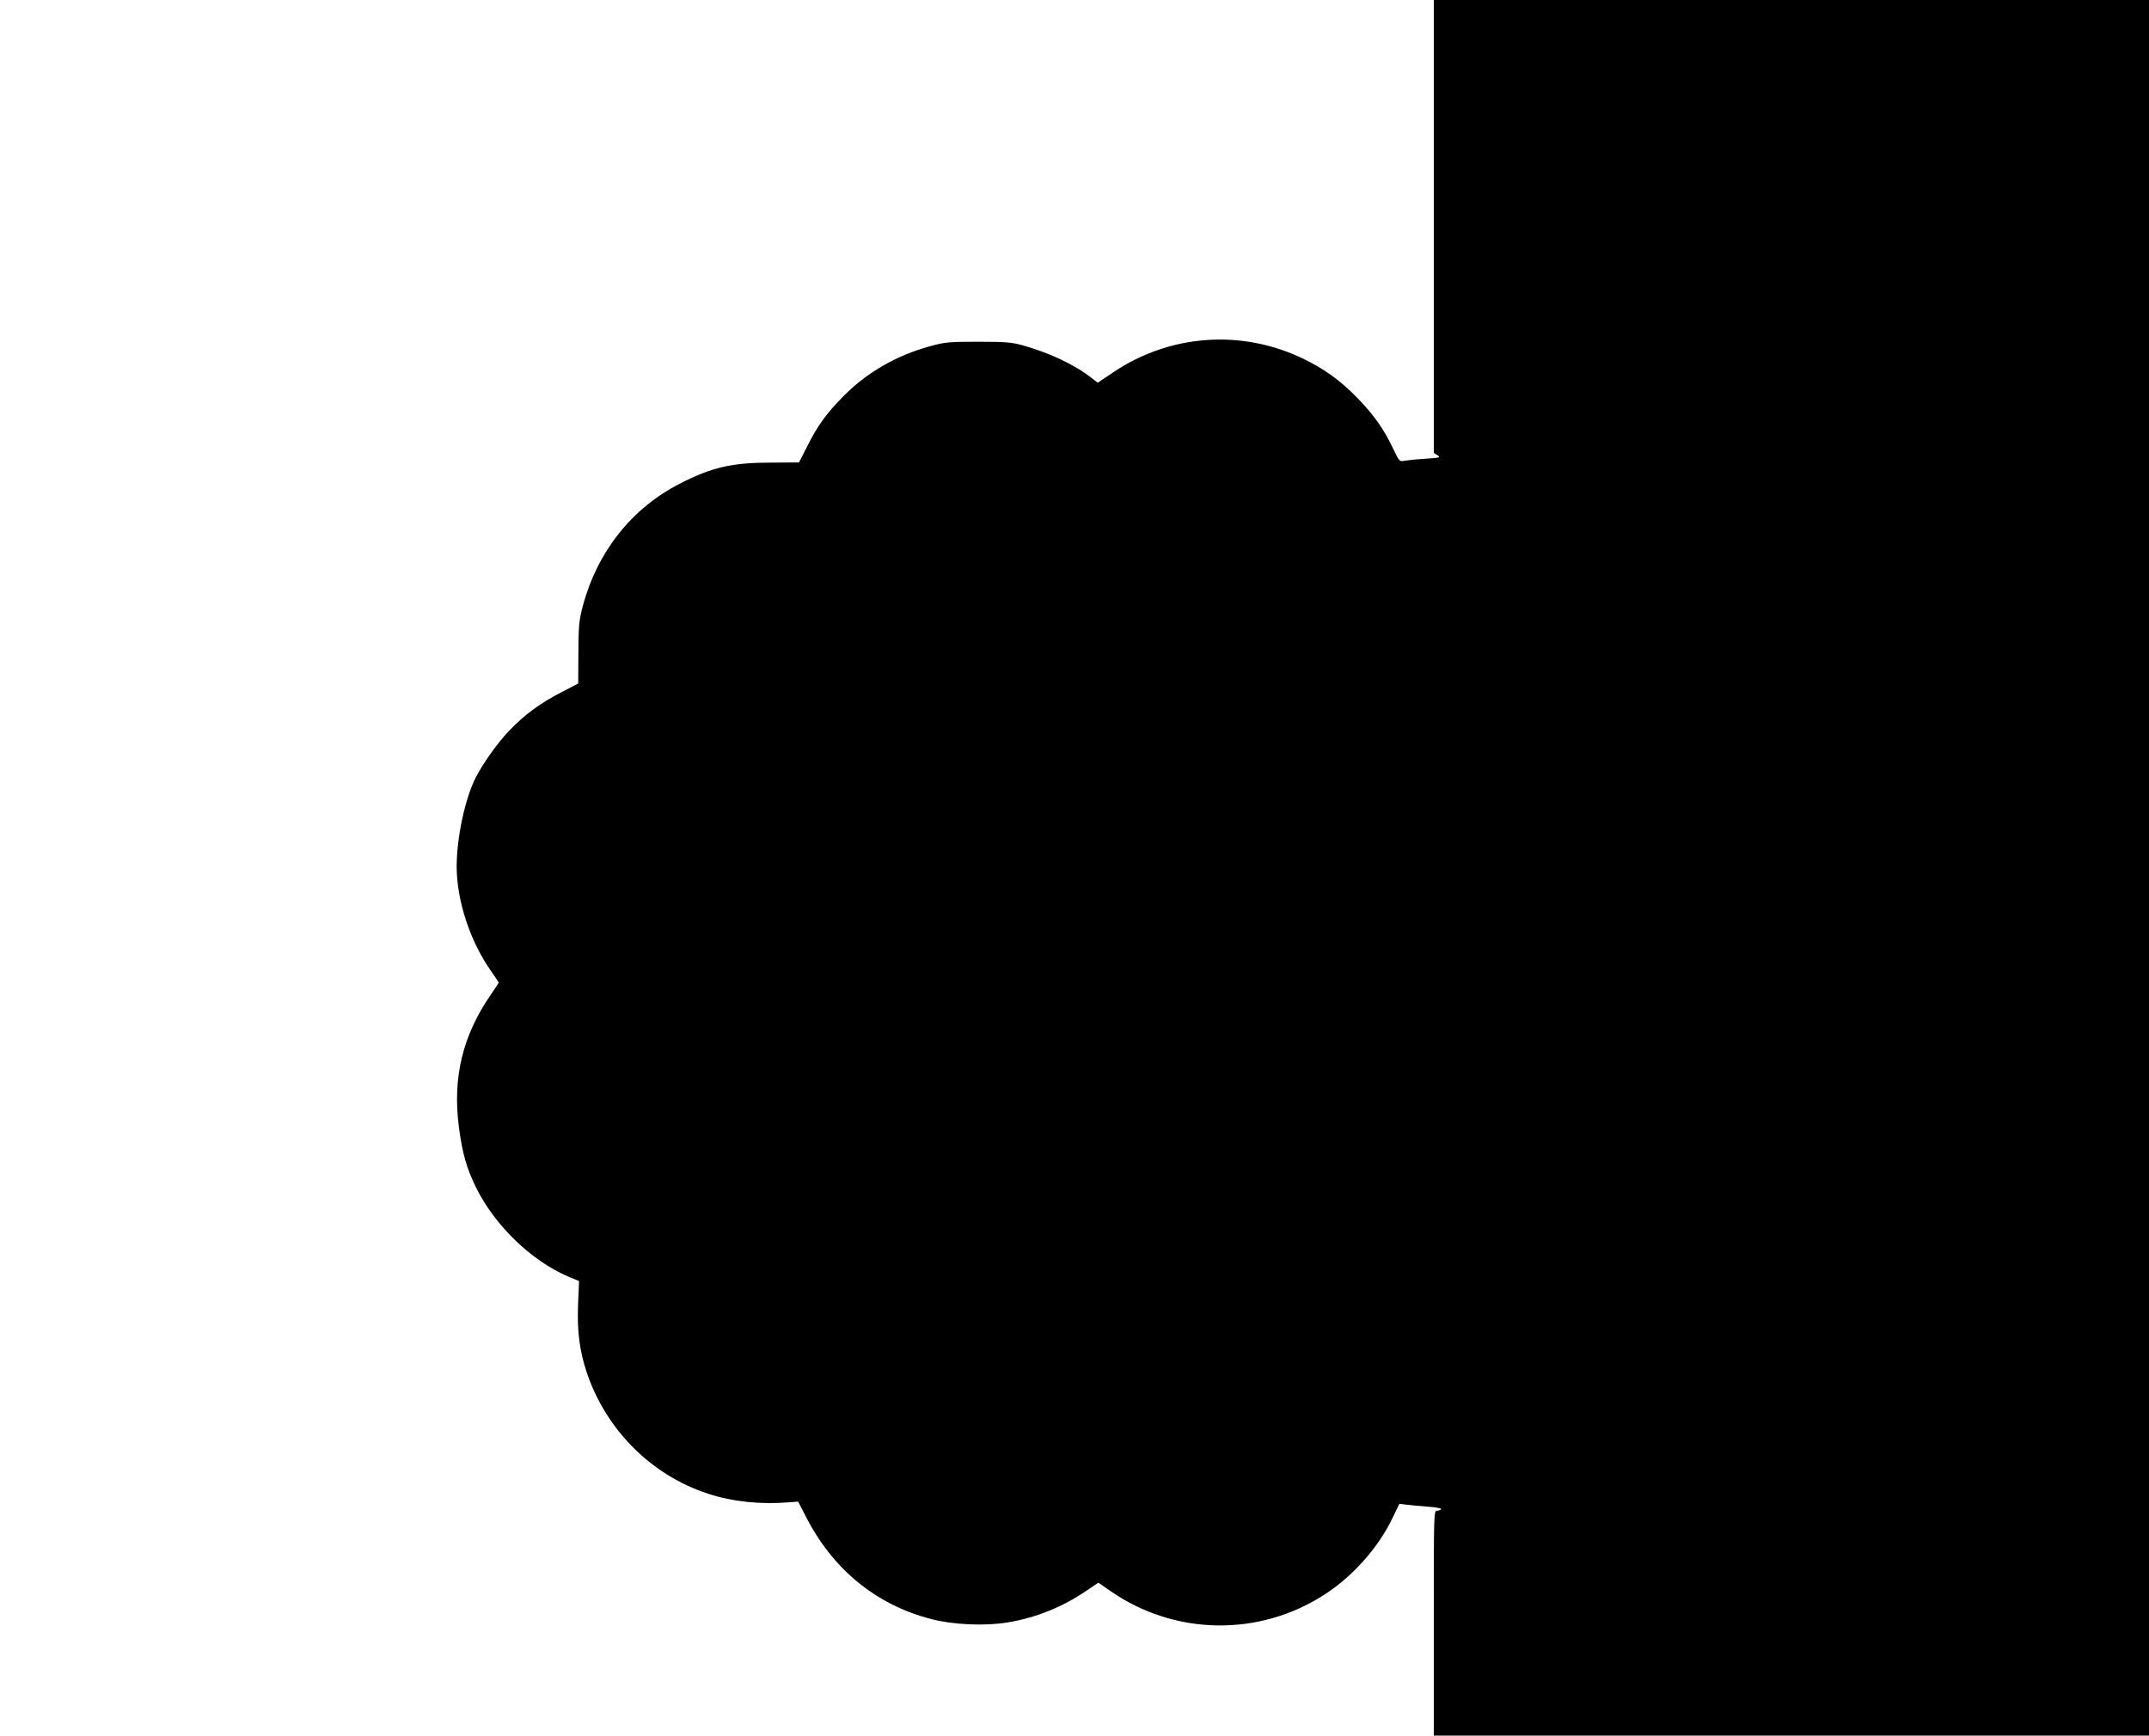 <?xml version="1.0" standalone="no"?>
<!DOCTYPE svg PUBLIC "-//W3C//DTD SVG 20010904//EN"
 "http://www.w3.org/TR/2001/REC-SVG-20010904/DTD/svg10.dtd">
<svg version="1.0" xmlns="http://www.w3.org/2000/svg"
 width="1280pt" height="1034pt" viewBox="0 0 1280 1034"
 preserveAspectRatio="xMidYMid meet">
<g transform="translate(0,1034) scale(0.1,-0.1)"
fill="#000000" stroke="none">
<path d="M8540 8991 l0 -1349 22 -14 c20 -14 15 -15 -73 -21 -51 -3 -107 -9
-124 -12 -29 -6 -31 -4 -67 72 -55 116 -112 197 -211 300 -103 106 -198 175
-329 238 -364 174 -788 144 -1124 -81 l-96 -64 -36 28 c-102 80 -251 150 -412
195 -64 18 -103 21 -265 21 -176 0 -197 -2 -290 -28 -196 -54 -371 -155 -509
-294 -102 -103 -156 -177 -216 -297 l-51 -100 -167 -1 c-232 0 -353 -28 -542
-125 -286 -146 -491 -404 -578 -727 -23 -87 -26 -117 -27 -281 l-1 -183 -100
-52 c-126 -65 -222 -135 -314 -232 -69 -73 -155 -195 -198 -279 -63 -128 -111
-352 -112 -526 0 -204 80 -448 206 -626 24 -34 44 -64 44 -67 0 -3 -20 -33
-44 -68 -171 -246 -232 -499 -192 -798 21 -155 45 -239 102 -356 112 -226 330
-436 548 -529 l65 -27 -6 -142 c-6 -158 9 -274 52 -403 115 -342 386 -613 723
-722 146 -48 313 -65 482 -51 l54 4 46 -89 c160 -315 420 -527 748 -611 130
-34 320 -42 452 -20 169 27 331 93 474 191 l68 46 74 -51 c383 -265 886 -272
1276 -18 169 110 320 281 404 458 l39 81 40 -5 c22 -3 79 -8 127 -12 48 -3 85
-10 82 -15 -3 -5 -14 -9 -25 -9 -19 0 -19 -13 -19 -670 l0 -670 2130 0 2130 0
0 5170 0 5170 -2130 0 -2130 0 0 -1349z"/>
</g>
</svg>
